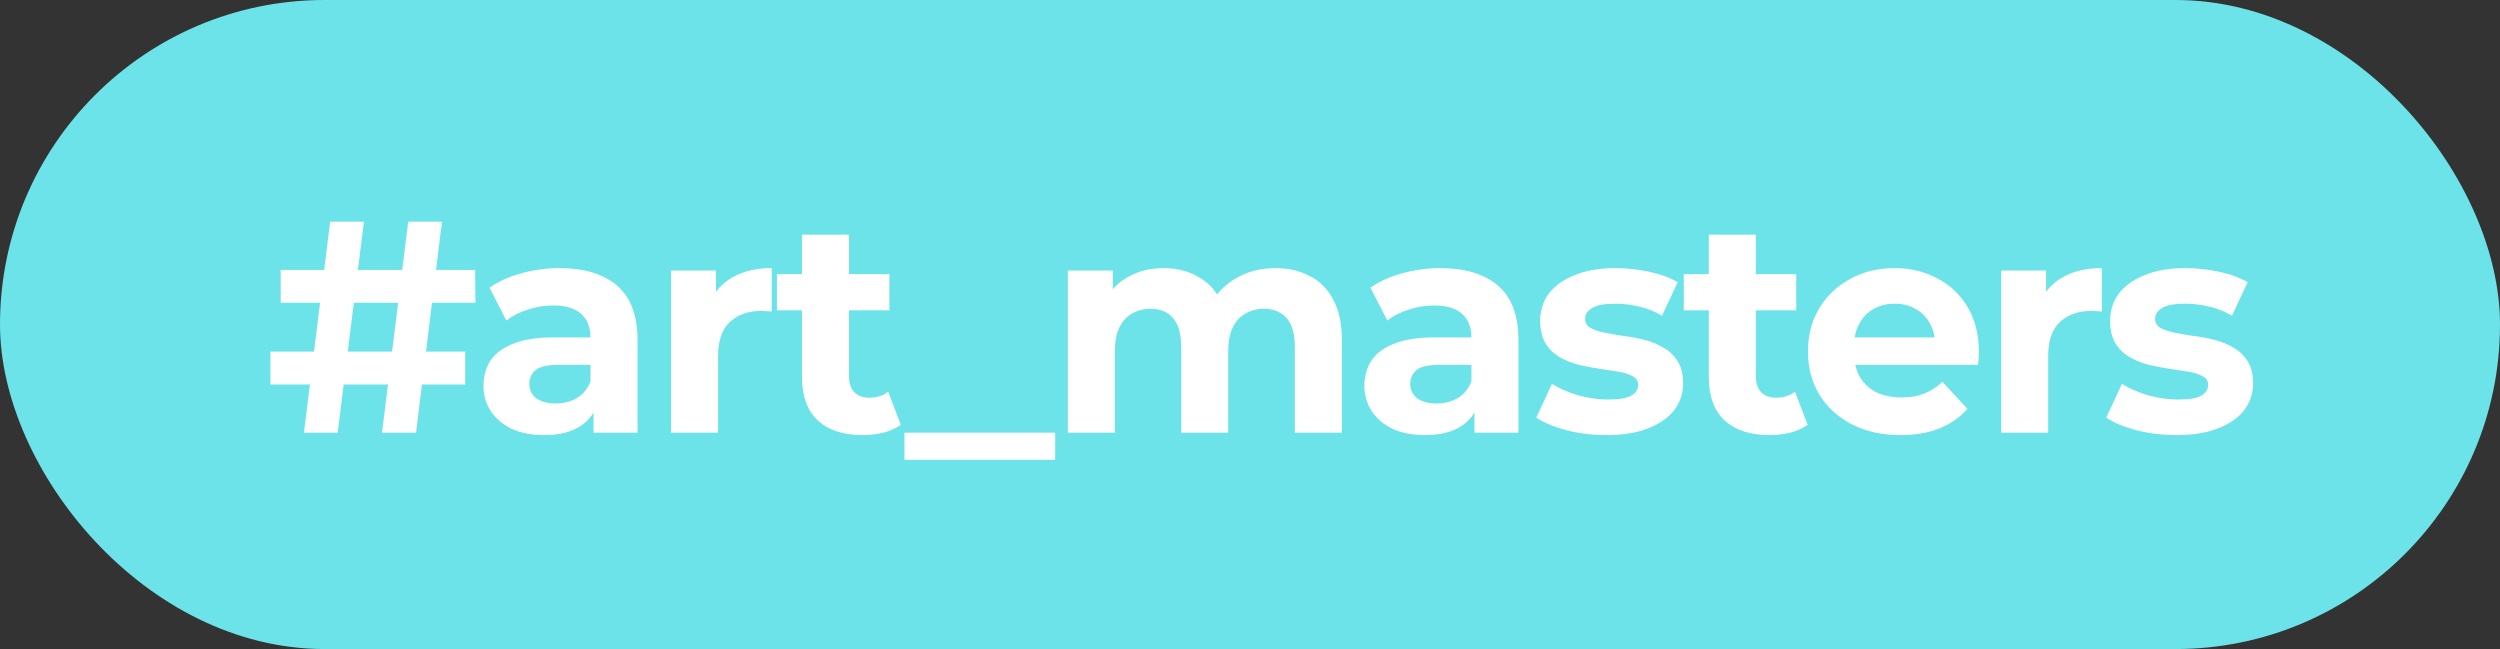 <?xml version="1.0" encoding="UTF-8"?> <svg xmlns="http://www.w3.org/2000/svg" width="104" height="27" viewBox="0 0 104 27" fill="none"><rect x="0" y="0" width="104" height="27" fill="#333333" stroke="none"/><rect width="104" height="27" rx="13.5" fill="#6CE3E9"></rect><path d="M15.891 18L16.982 9.222H18.386L17.308 18H15.891ZM11.251 15.994V14.627H19.352V15.994H11.251ZM12.643 18L13.734 9.222H15.138L14.047 18H12.643ZM11.677 12.595V11.228H19.766L19.778 12.595H11.677ZM24.691 18V16.683L24.565 16.395V14.037C24.565 13.619 24.436 13.293 24.176 13.059C23.926 12.825 23.537 12.708 23.01 12.708C22.651 12.708 22.295 12.767 21.944 12.884C21.602 12.992 21.309 13.143 21.066 13.335L20.364 11.968C20.732 11.709 21.175 11.508 21.693 11.366C22.212 11.224 22.738 11.153 23.273 11.153C24.302 11.153 25.1 11.395 25.669 11.88C26.237 12.365 26.521 13.122 26.521 14.15V18H24.691ZM22.634 18.1C22.107 18.1 21.656 18.012 21.28 17.837C20.903 17.653 20.615 17.406 20.414 17.097C20.214 16.788 20.113 16.441 20.113 16.056C20.113 15.655 20.209 15.304 20.402 15.003C20.602 14.702 20.916 14.468 21.342 14.301C21.769 14.125 22.325 14.037 23.01 14.037H24.803V15.178H23.223C22.764 15.178 22.446 15.254 22.27 15.404C22.103 15.555 22.02 15.743 22.02 15.969C22.02 16.219 22.116 16.42 22.308 16.57C22.509 16.712 22.78 16.784 23.123 16.784C23.449 16.784 23.742 16.708 24.001 16.558C24.26 16.399 24.448 16.169 24.565 15.868L24.866 16.771C24.724 17.206 24.465 17.536 24.089 17.762C23.712 17.988 23.227 18.1 22.634 18.1ZM27.916 18V11.253H29.784V13.159L29.521 12.608C29.722 12.131 30.044 11.772 30.486 11.529C30.93 11.278 31.469 11.153 32.104 11.153V12.959C32.021 12.95 31.945 12.946 31.878 12.946C31.812 12.938 31.741 12.934 31.665 12.934C31.13 12.934 30.695 13.088 30.361 13.398C30.035 13.699 29.872 14.171 29.872 14.815V18H27.916ZM35.883 18.1C35.089 18.1 34.47 17.9 34.027 17.498C33.584 17.089 33.362 16.483 33.362 15.68V9.761H35.319V15.655C35.319 15.939 35.394 16.161 35.544 16.32C35.695 16.47 35.9 16.545 36.159 16.545C36.468 16.545 36.731 16.462 36.949 16.294L37.475 17.674C37.275 17.816 37.032 17.925 36.748 18C36.472 18.067 36.184 18.1 35.883 18.1ZM32.321 12.909V11.404H36.999V12.909H32.321ZM37.625 19.129V18H43.895V19.129H37.625ZM53.062 11.153C53.597 11.153 54.07 11.262 54.479 11.479C54.897 11.688 55.223 12.014 55.457 12.457C55.7 12.892 55.821 13.452 55.821 14.138V18H53.865V14.439C53.865 13.895 53.752 13.494 53.526 13.235C53.3 12.976 52.983 12.846 52.573 12.846C52.289 12.846 52.034 12.913 51.808 13.047C51.583 13.172 51.407 13.364 51.282 13.623C51.156 13.883 51.093 14.213 51.093 14.614V18H49.137V14.439C49.137 13.895 49.024 13.494 48.798 13.235C48.581 12.976 48.268 12.846 47.858 12.846C47.574 12.846 47.319 12.913 47.093 13.047C46.867 13.172 46.692 13.364 46.566 13.623C46.441 13.883 46.378 14.213 46.378 14.614V18H44.422V11.253H46.291V13.097L45.939 12.557C46.173 12.098 46.504 11.751 46.93 11.517C47.365 11.274 47.858 11.153 48.41 11.153C49.028 11.153 49.568 11.312 50.028 11.63C50.496 11.939 50.805 12.415 50.955 13.059L50.266 12.871C50.492 12.344 50.851 11.926 51.344 11.617C51.846 11.308 52.419 11.153 53.062 11.153ZM61.337 18V16.683L61.211 16.395V14.037C61.211 13.619 61.082 13.293 60.822 13.059C60.572 12.825 60.183 12.708 59.656 12.708C59.297 12.708 58.941 12.767 58.59 12.884C58.248 12.992 57.955 13.143 57.712 13.335L57.01 11.968C57.378 11.709 57.821 11.508 58.34 11.366C58.858 11.224 59.385 11.153 59.92 11.153C60.948 11.153 61.746 11.395 62.315 11.88C62.883 12.365 63.167 13.122 63.167 14.15V18H61.337ZM59.28 18.1C58.753 18.1 58.302 18.012 57.926 17.837C57.55 17.653 57.261 17.406 57.06 17.097C56.86 16.788 56.759 16.441 56.759 16.056C56.759 15.655 56.856 15.304 57.048 15.003C57.248 14.702 57.562 14.468 57.988 14.301C58.415 14.125 58.971 14.037 59.656 14.037H61.45V15.178H59.869C59.41 15.178 59.092 15.254 58.916 15.404C58.749 15.555 58.666 15.743 58.666 15.969C58.666 16.219 58.762 16.42 58.954 16.57C59.155 16.712 59.426 16.784 59.769 16.784C60.095 16.784 60.388 16.708 60.647 16.558C60.906 16.399 61.094 16.169 61.211 15.868L61.512 16.771C61.37 17.206 61.111 17.536 60.735 17.762C60.358 17.988 59.874 18.1 59.28 18.1ZM66.832 18.1C66.255 18.1 65.699 18.033 65.164 17.9C64.637 17.758 64.219 17.582 63.91 17.373L64.562 15.969C64.871 16.161 65.235 16.32 65.653 16.445C66.079 16.562 66.497 16.621 66.907 16.621C67.358 16.621 67.676 16.566 67.86 16.457C68.052 16.349 68.148 16.198 68.148 16.006C68.148 15.847 68.073 15.73 67.923 15.655C67.781 15.571 67.588 15.509 67.346 15.467C67.103 15.425 66.836 15.383 66.543 15.341C66.259 15.3 65.971 15.245 65.678 15.178C65.385 15.103 65.118 14.995 64.875 14.852C64.633 14.71 64.436 14.518 64.286 14.275C64.144 14.033 64.073 13.72 64.073 13.335C64.073 12.909 64.194 12.532 64.436 12.206C64.687 11.88 65.047 11.625 65.515 11.441C65.983 11.249 66.543 11.153 67.195 11.153C67.655 11.153 68.123 11.203 68.6 11.303C69.076 11.404 69.474 11.55 69.791 11.742L69.139 13.134C68.813 12.942 68.483 12.812 68.148 12.746C67.822 12.67 67.505 12.633 67.195 12.633C66.761 12.633 66.443 12.691 66.242 12.808C66.042 12.925 65.941 13.076 65.941 13.26C65.941 13.427 66.012 13.552 66.154 13.636C66.305 13.72 66.501 13.787 66.744 13.837C66.986 13.887 67.25 13.933 67.534 13.975C67.826 14.008 68.119 14.062 68.412 14.138C68.704 14.213 68.968 14.322 69.202 14.464C69.444 14.597 69.641 14.786 69.791 15.028C69.942 15.262 70.017 15.571 70.017 15.956C70.017 16.374 69.891 16.746 69.641 17.072C69.39 17.39 69.026 17.64 68.55 17.824C68.082 18.008 67.509 18.1 66.832 18.1ZM73.606 18.1C72.812 18.1 72.194 17.9 71.751 17.498C71.308 17.089 71.086 16.483 71.086 15.68V9.761H73.042V15.655C73.042 15.939 73.118 16.161 73.268 16.32C73.418 16.47 73.623 16.545 73.882 16.545C74.192 16.545 74.455 16.462 74.672 16.294L75.199 17.674C74.999 17.816 74.756 17.925 74.472 18C74.196 18.067 73.907 18.1 73.606 18.1ZM70.045 12.909V11.404H74.723V12.909H70.045ZM79.061 18.1C78.292 18.1 77.615 17.95 77.03 17.649C76.453 17.348 76.005 16.938 75.688 16.42C75.37 15.893 75.211 15.296 75.211 14.627C75.211 13.95 75.366 13.352 75.675 12.833C75.993 12.307 76.424 11.897 76.967 11.604C77.51 11.303 78.125 11.153 78.81 11.153C79.471 11.153 80.064 11.295 80.591 11.579C81.126 11.855 81.548 12.257 81.858 12.783C82.167 13.302 82.322 13.924 82.322 14.652C82.322 14.727 82.317 14.815 82.309 14.915C82.301 15.007 82.292 15.095 82.284 15.178H76.804V14.037H81.256L80.503 14.376C80.503 14.025 80.432 13.72 80.29 13.46C80.148 13.201 79.951 13.001 79.701 12.858C79.45 12.708 79.157 12.633 78.823 12.633C78.489 12.633 78.192 12.708 77.933 12.858C77.682 13.001 77.485 13.205 77.343 13.473C77.201 13.732 77.13 14.041 77.13 14.401V14.702C77.13 15.07 77.209 15.396 77.368 15.68C77.535 15.956 77.765 16.169 78.058 16.32C78.359 16.462 78.71 16.533 79.111 16.533C79.471 16.533 79.784 16.478 80.052 16.37C80.328 16.261 80.579 16.098 80.804 15.881L81.845 17.009C81.536 17.36 81.147 17.632 80.679 17.824C80.211 18.008 79.671 18.1 79.061 18.1ZM83.248 18V11.253H85.116V13.159L84.853 12.608C85.054 12.131 85.376 11.772 85.819 11.529C86.262 11.278 86.801 11.153 87.436 11.153V12.959C87.353 12.95 87.278 12.946 87.211 12.946C87.144 12.938 87.073 12.934 86.997 12.934C86.462 12.934 86.028 13.088 85.693 13.398C85.367 13.699 85.204 14.171 85.204 14.815V18H83.248ZM90.542 18.1C89.965 18.1 89.409 18.033 88.874 17.9C88.348 17.758 87.93 17.582 87.62 17.373L88.272 15.969C88.582 16.161 88.945 16.32 89.363 16.445C89.79 16.562 90.208 16.621 90.617 16.621C91.069 16.621 91.386 16.566 91.57 16.457C91.763 16.349 91.859 16.198 91.859 16.006C91.859 15.847 91.784 15.73 91.633 15.655C91.491 15.571 91.299 15.509 91.056 15.467C90.814 15.425 90.546 15.383 90.254 15.341C89.969 15.3 89.681 15.245 89.388 15.178C89.096 15.103 88.828 14.995 88.586 14.852C88.343 14.71 88.147 14.518 87.996 14.275C87.854 14.033 87.783 13.72 87.783 13.335C87.783 12.909 87.904 12.532 88.147 12.206C88.398 11.88 88.757 11.625 89.225 11.441C89.694 11.249 90.254 11.153 90.906 11.153C91.366 11.153 91.834 11.203 92.31 11.303C92.787 11.404 93.184 11.55 93.502 11.742L92.85 13.134C92.523 12.942 92.193 12.812 91.859 12.746C91.533 12.67 91.215 12.633 90.906 12.633C90.471 12.633 90.153 12.691 89.953 12.808C89.752 12.925 89.652 13.076 89.652 13.26C89.652 13.427 89.723 13.552 89.865 13.636C90.015 13.72 90.212 13.787 90.454 13.837C90.697 13.887 90.96 13.933 91.244 13.975C91.537 14.008 91.83 14.062 92.122 14.138C92.415 14.213 92.678 14.322 92.912 14.464C93.155 14.597 93.351 14.786 93.502 15.028C93.652 15.262 93.727 15.571 93.727 15.956C93.727 16.374 93.602 16.746 93.351 17.072C93.1 17.39 92.737 17.64 92.26 17.824C91.792 18.008 91.219 18.1 90.542 18.1Z" fill="white"></path></svg> 